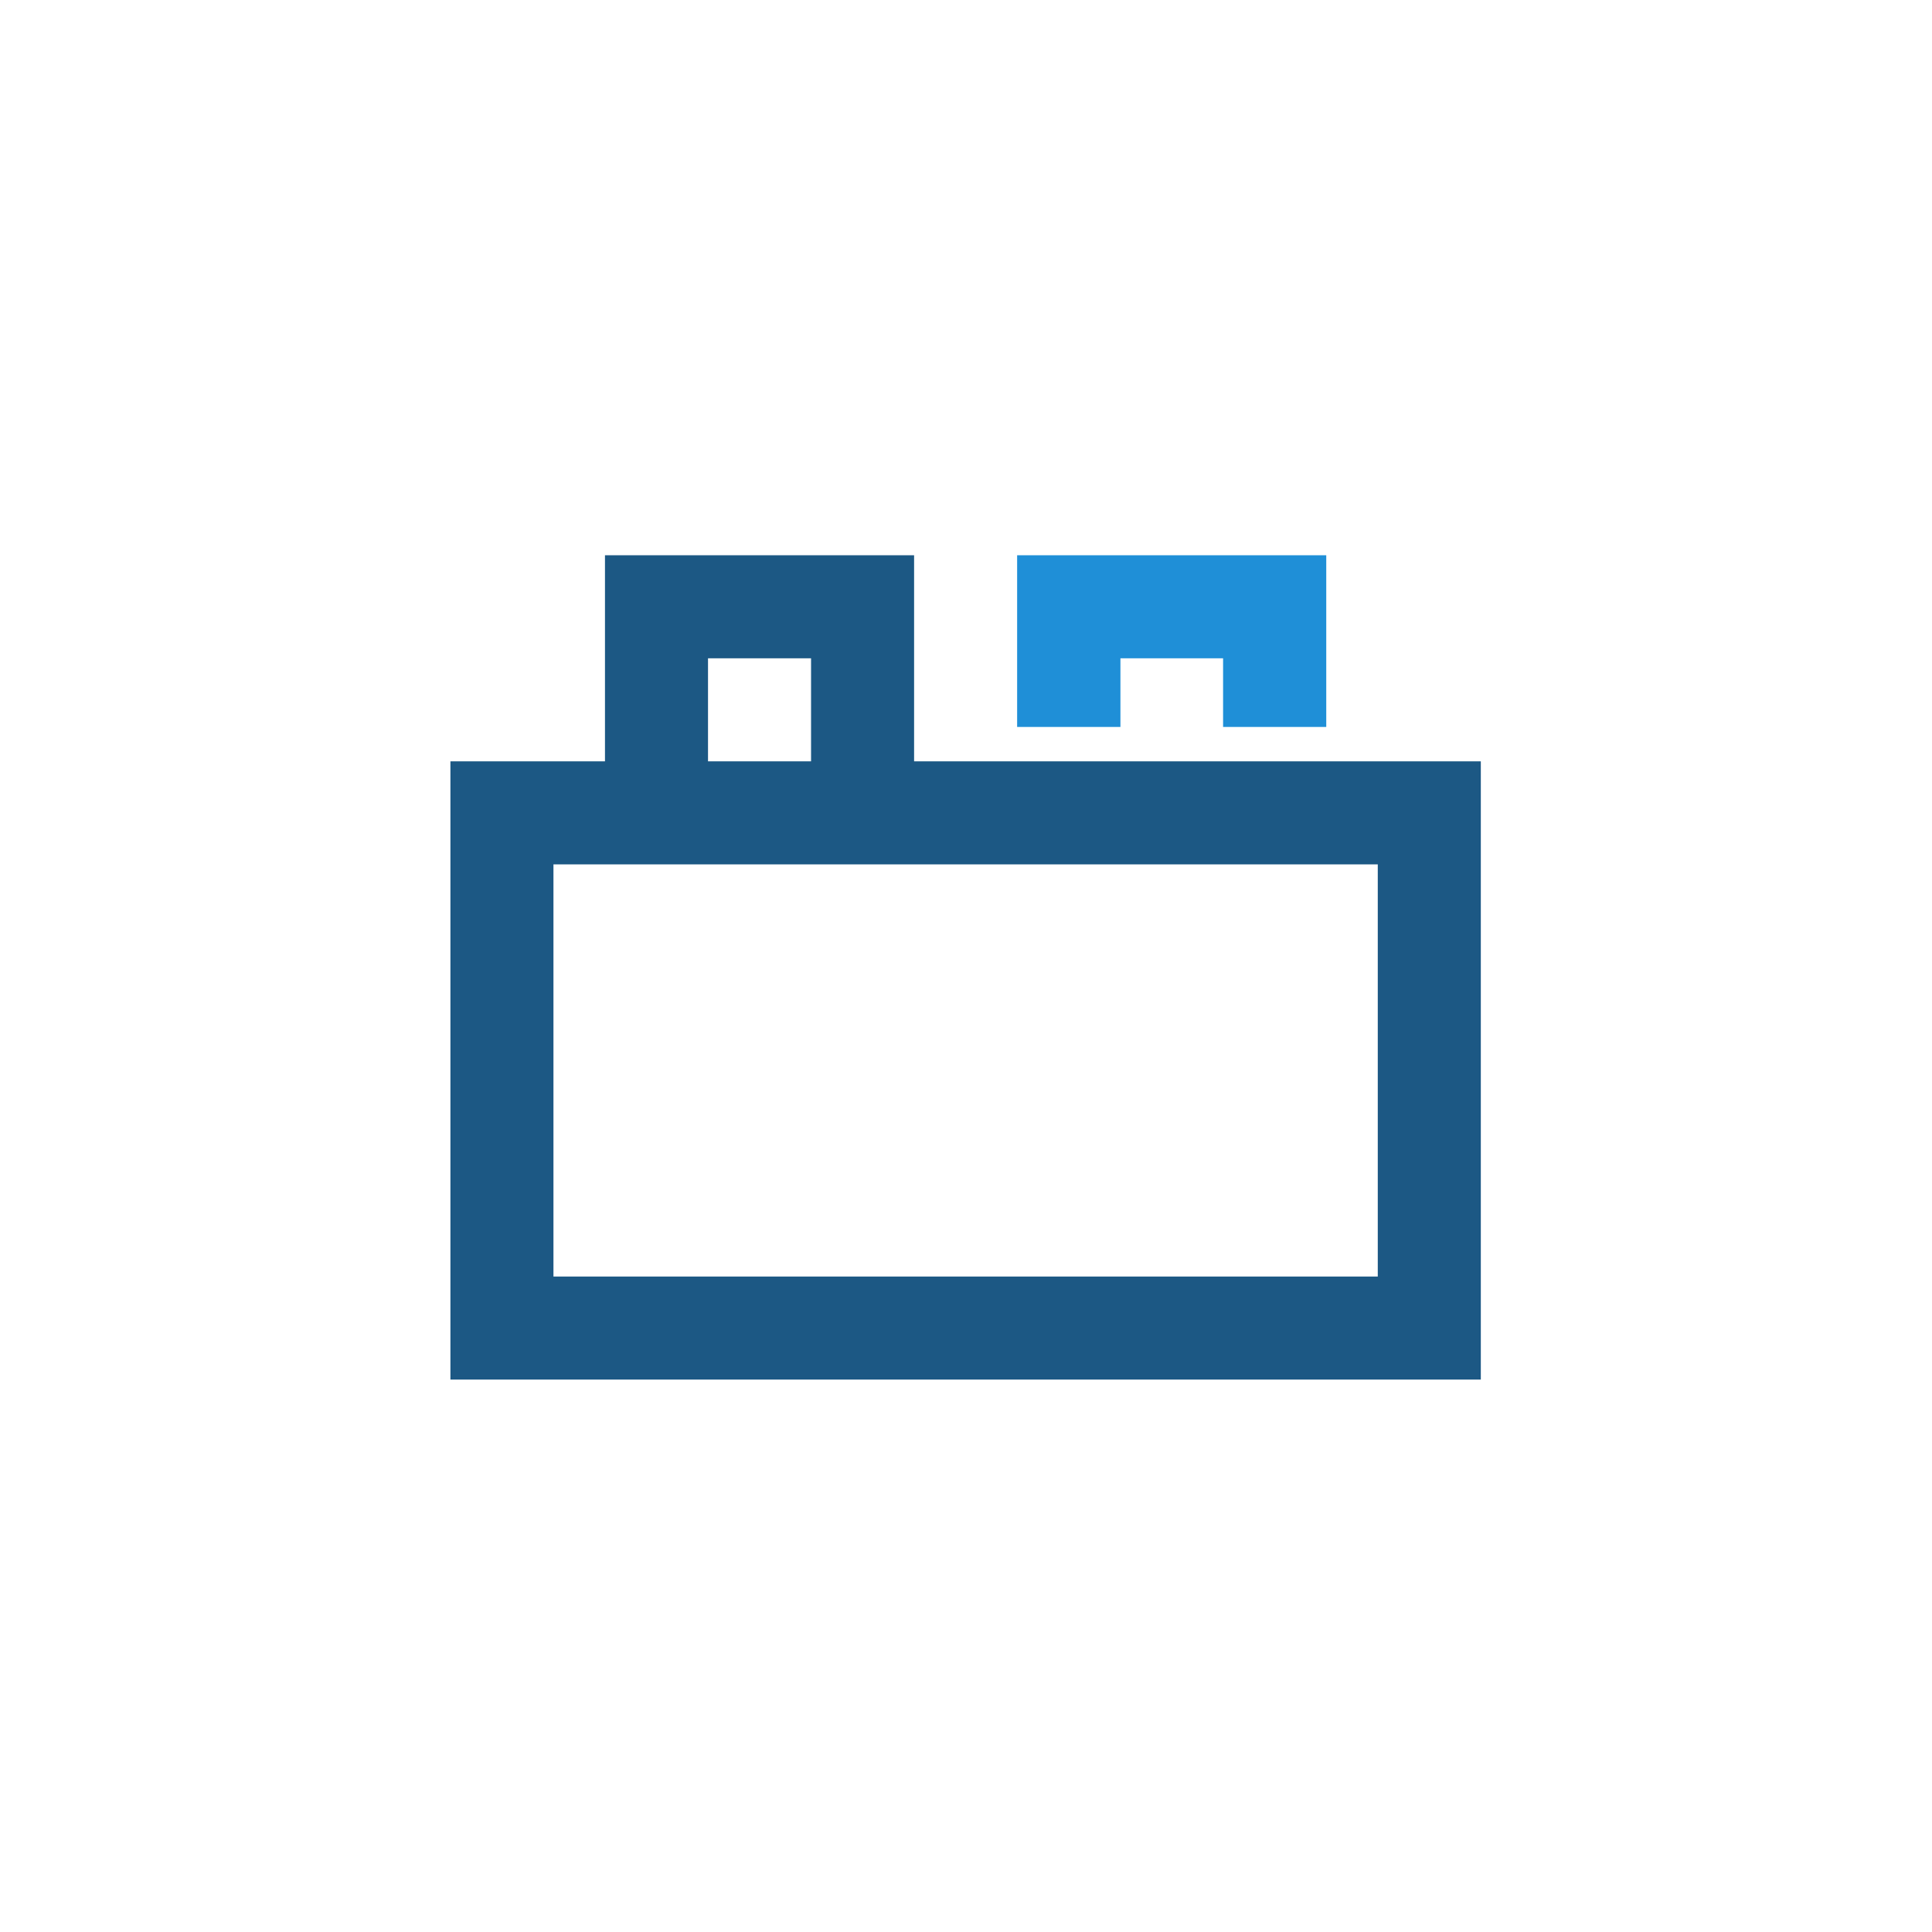 <?xml version="1.0" encoding="UTF-8"?>
<svg xmlns="http://www.w3.org/2000/svg" id="Iconography" viewBox="0 0 150 150">
  <defs>
    <style>.cls-1{fill:#1c5884;}.cls-2{fill:#1f8fd7;}</style>
  </defs>
  <path class="cls-1" d="M70.97,59.11v-16h-24v16h-12v48h80v-48h-44ZM54.97,51.11h8v8h-8v-8ZM106.97,99.11h-64v-32h64v32Z"></path>
  <polygon class="cls-2" points="78.97 43.11 78.97 56.44 86.99 56.44 86.99 51.11 94.96 51.11 94.96 56.44 102.97 56.44 102.97 43.11 78.97 43.11"></polygon>
</svg>
